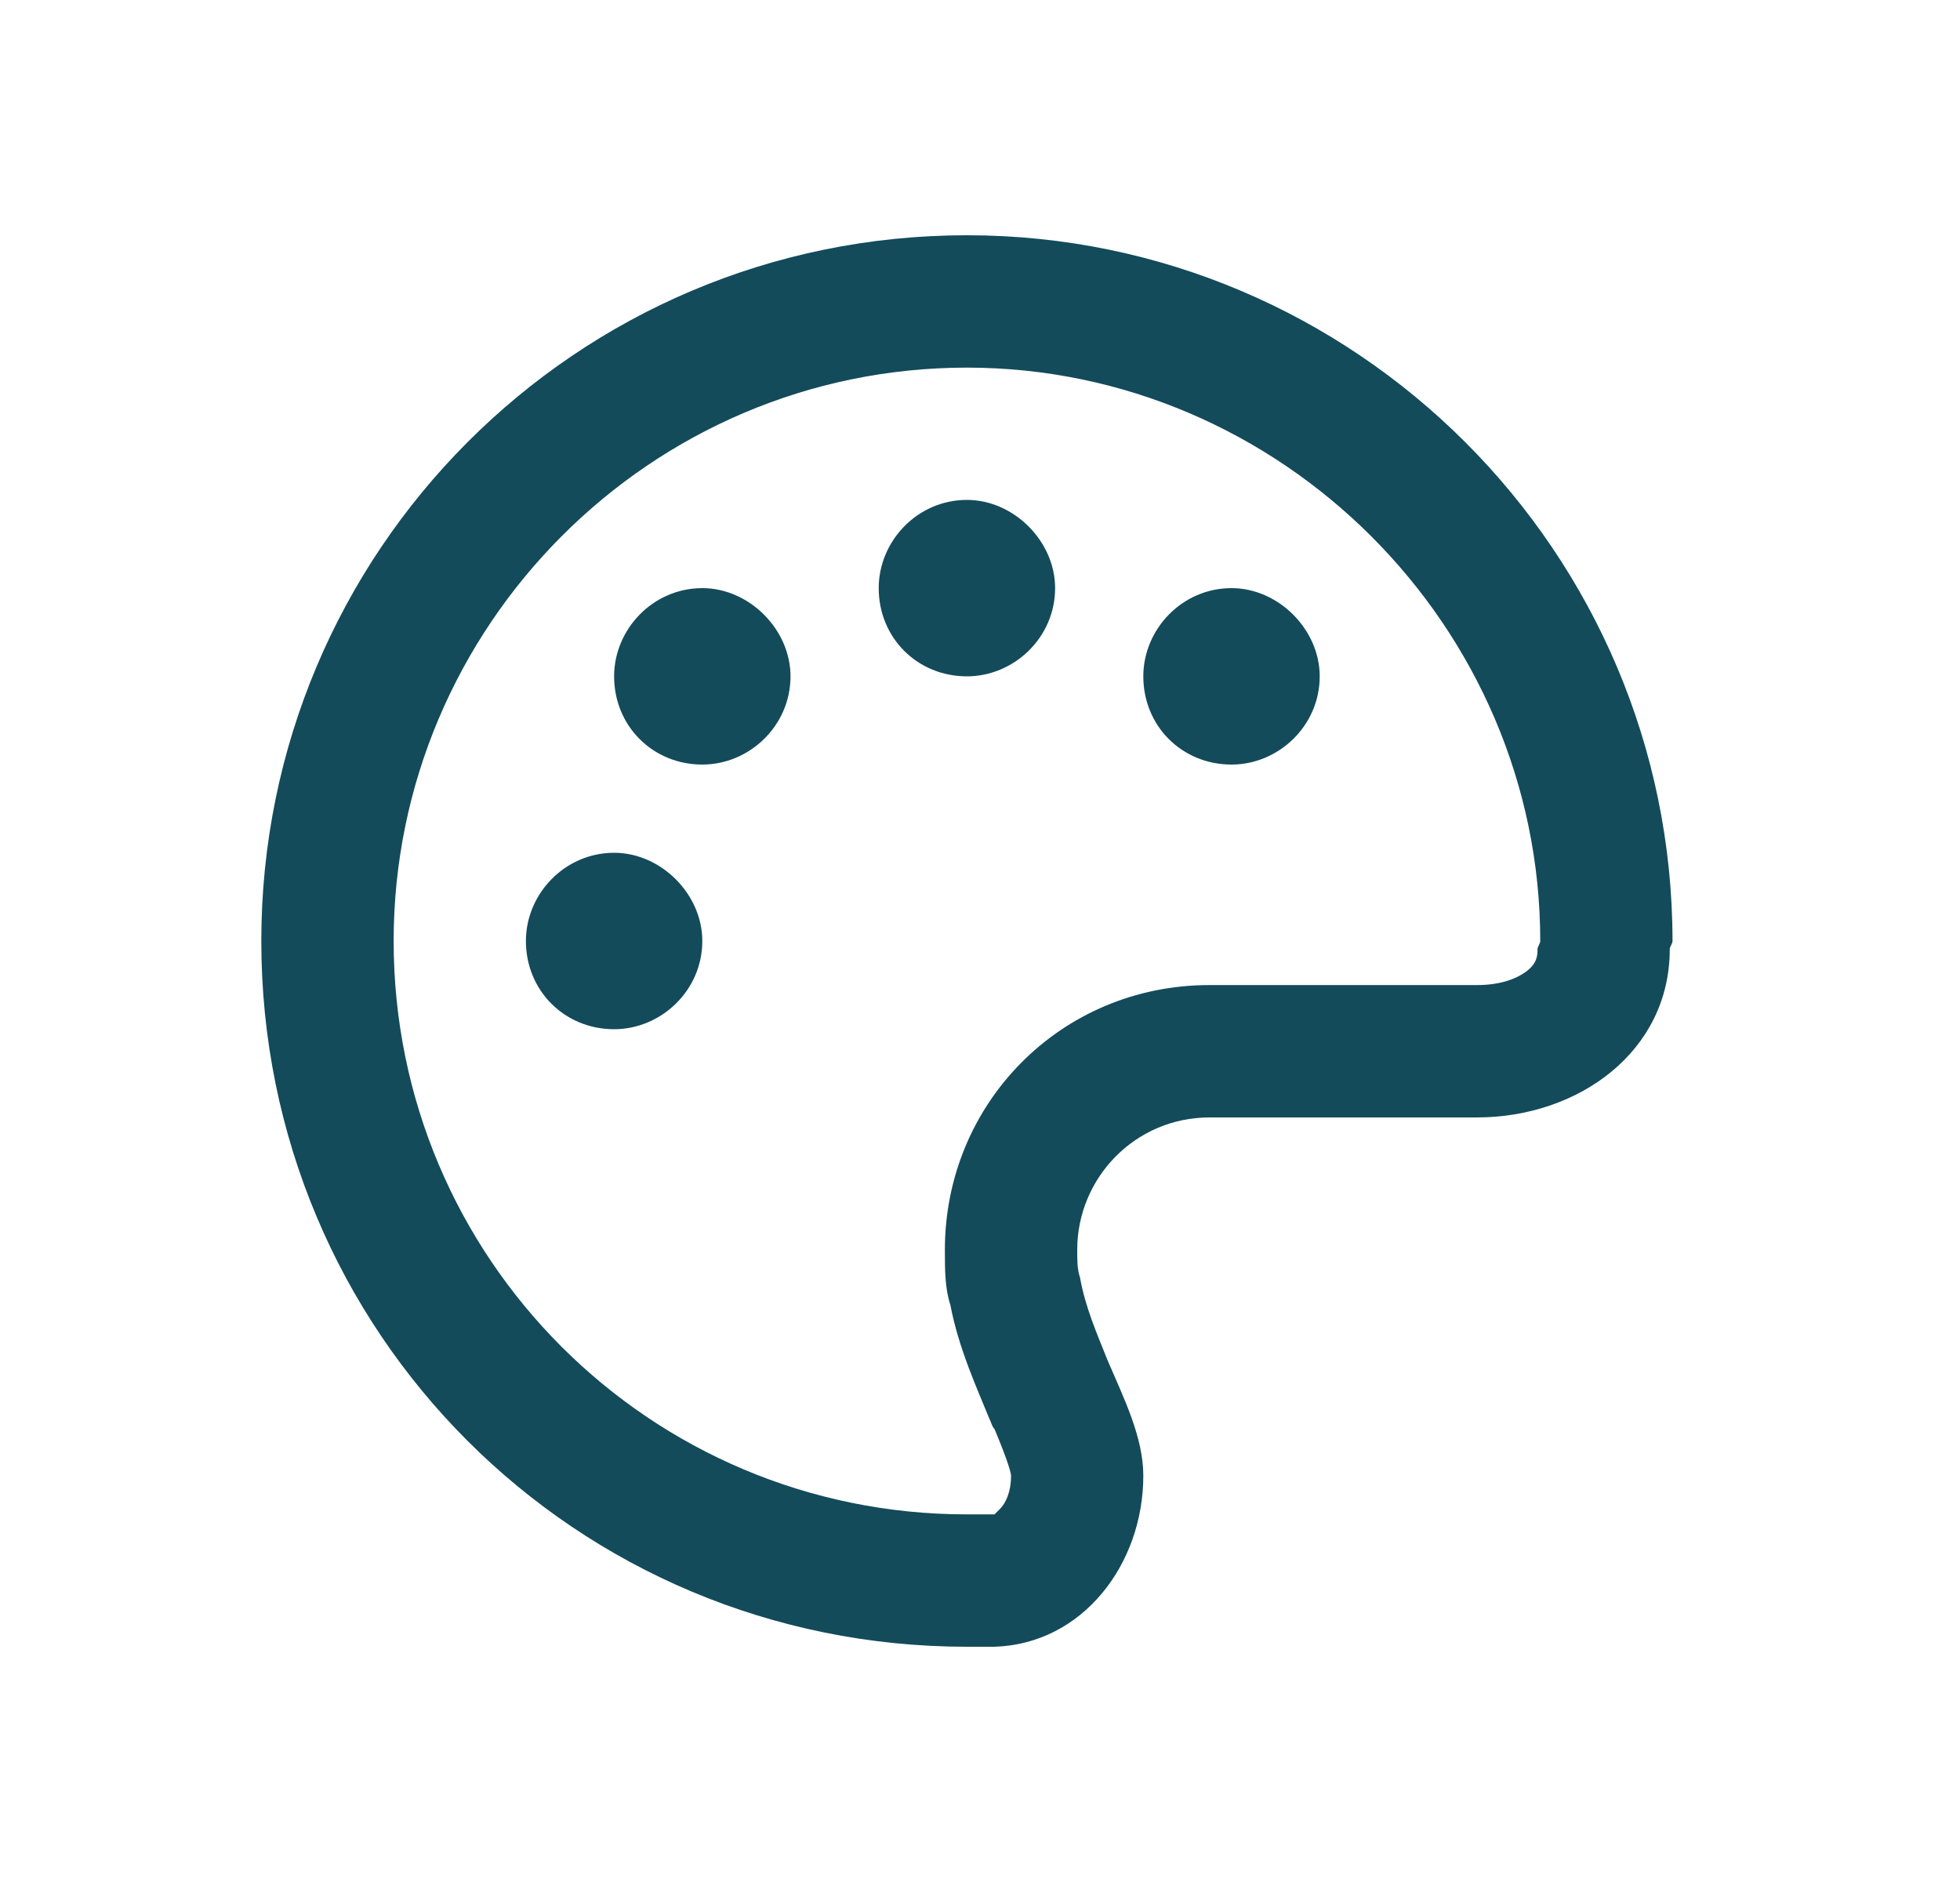 <svg width="25" height="24" viewBox="0 0 25 24" fill="none" xmlns="http://www.w3.org/2000/svg">
<path d="M8.958 12C8.958 12.633 8.431 13.125 7.833 13.125C7.201 13.125 6.708 12.633 6.708 12C6.708 11.402 7.201 10.875 7.833 10.875C8.431 10.875 8.958 11.402 8.958 12ZM7.833 8.625C7.833 8.027 8.326 7.5 8.958 7.5C9.556 7.5 10.083 8.027 10.083 8.625C10.083 9.258 9.556 9.75 8.958 9.75C8.326 9.75 7.833 9.258 7.833 8.625ZM13.458 7.5C13.458 8.133 12.931 8.625 12.333 8.625C11.7 8.625 11.208 8.133 11.208 7.5C11.208 6.902 11.7 6.375 12.333 6.375C12.931 6.375 13.458 6.902 13.458 7.5ZM14.583 8.625C14.583 8.027 15.075 7.5 15.708 7.5C16.306 7.5 16.833 8.027 16.833 8.625C16.833 9.258 16.306 9.75 15.708 9.75C15.075 9.75 14.583 9.258 14.583 8.625ZM18.837 14.25H15.427C14.478 14.25 13.74 15.023 13.74 15.938C13.74 16.078 13.74 16.184 13.775 16.289C13.845 16.676 13.986 16.992 14.126 17.344C14.337 17.836 14.583 18.328 14.583 18.82C14.583 19.945 13.81 20.965 12.685 21C12.579 21 12.439 21 12.333 21C7.341 21 3.333 16.992 3.333 12C3.333 7.043 7.341 3 12.333 3C17.29 3 21.333 7.043 21.333 12C21.333 12.035 21.298 12.07 21.298 12.105C21.298 13.406 20.138 14.25 18.837 14.25ZM19.611 12.105C19.611 12.07 19.646 12.035 19.646 12C19.646 7.992 16.341 4.688 12.333 4.688C8.29 4.688 5.021 7.992 5.021 12C5.021 16.043 8.29 19.312 12.333 19.312C12.404 19.312 12.509 19.312 12.615 19.312C12.65 19.312 12.65 19.312 12.685 19.312C12.685 19.312 12.72 19.277 12.755 19.242C12.825 19.172 12.896 19.031 12.896 18.82C12.896 18.785 12.861 18.645 12.685 18.223C12.65 18.188 12.65 18.152 12.615 18.082C12.474 17.73 12.228 17.203 12.122 16.641C12.052 16.43 12.052 16.184 12.052 15.938C12.052 14.074 13.529 12.562 15.427 12.562H18.837C19.119 12.562 19.329 12.492 19.47 12.387C19.611 12.281 19.611 12.176 19.611 12.105Z" fill="#134B5B"/>
</svg>
